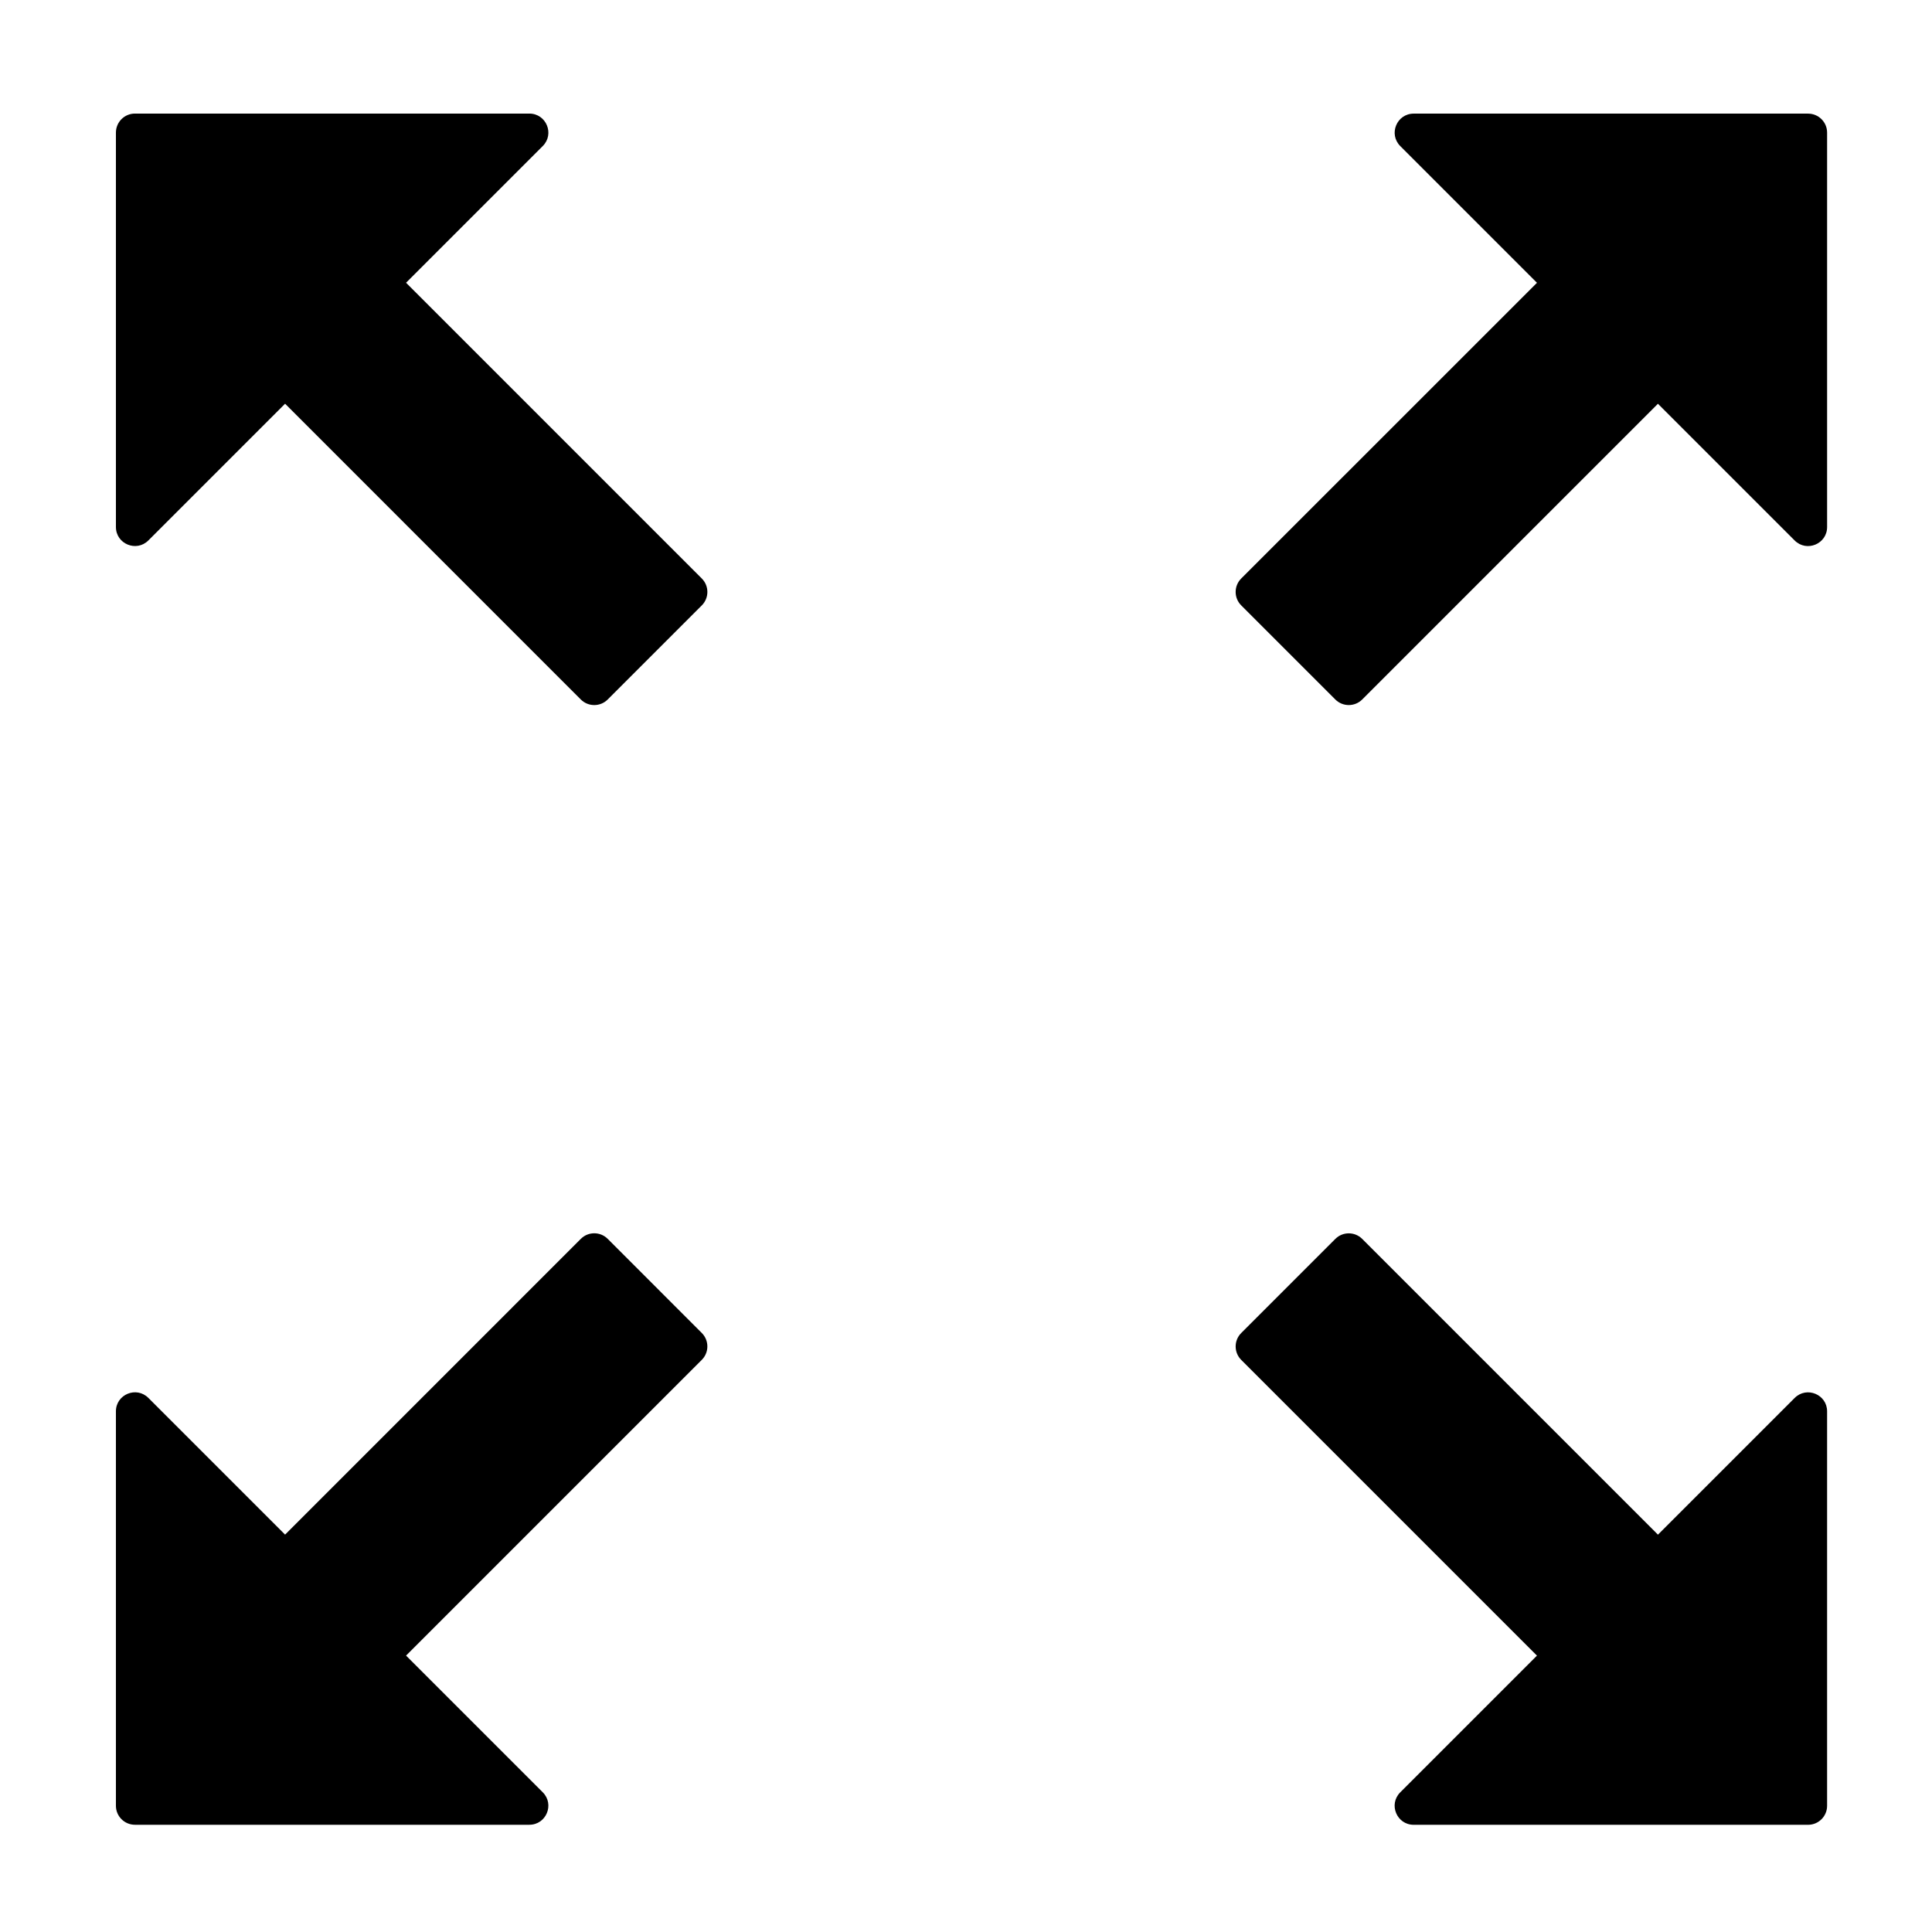 <?xml version="1.0" encoding="UTF-8"?>
<!-- The Best Svg Icon site in the world: iconSvg.co, Visit us! https://iconsvg.co -->
<svg fill="#000000" width="800px" height="800px" version="1.1" viewBox="144 144 512 512" xmlns="http://www.w3.org/2000/svg">
 <path d="m305.05 472.31c-1.969-1.969-5.16-1.969-7.125 0l-78.375 78.379-36.23-36.23c-3.176-3.176-8.602-0.926-8.602 3.562v104.52c0 2.781 2.258 5.039 5.039 5.039h104.52c4.488 0 6.734-5.426 3.562-8.602l-36.23-36.23 78.371-78.371c1.969-1.969 1.969-5.16 0-7.125zm-53.438-253.38 36.23-36.23c3.176-3.176 0.926-8.602-3.562-8.602h-104.52c-2.781 0-5.039 2.258-5.039 5.039v104.52c0 4.488 5.426 6.734 8.602 3.562l36.23-36.23 78.371 78.383c1.969 1.969 5.16 1.969 7.125 0l24.938-24.938c1.969-1.969 1.969-5.16 0-7.125zm367.99 295.54-36.23 36.23-78.371-78.375c-1.969-1.969-5.16-1.969-7.125 0l-24.938 24.938c-1.969 1.969-1.969 5.16 0 7.125l78.371 78.371-36.23 36.23c-3.176 3.176-0.926 8.602 3.562 8.602h104.52c2.781 0 5.039-2.258 5.039-5.039v-104.52c0.012-4.488-5.422-6.734-8.594-3.559zm3.566-340.36h-104.52c-4.488 0-6.734 5.426-3.562 8.602l36.23 36.23-78.379 78.367c-1.969 1.969-1.969 5.16 0 7.125l24.938 24.938c1.969 1.969 5.16 1.969 7.125 0l78.371-78.371 36.23 36.23c3.176 3.176 8.602 0.926 8.602-3.562v-104.52c0-2.785-2.258-5.035-5.039-5.035z"/>
</svg>